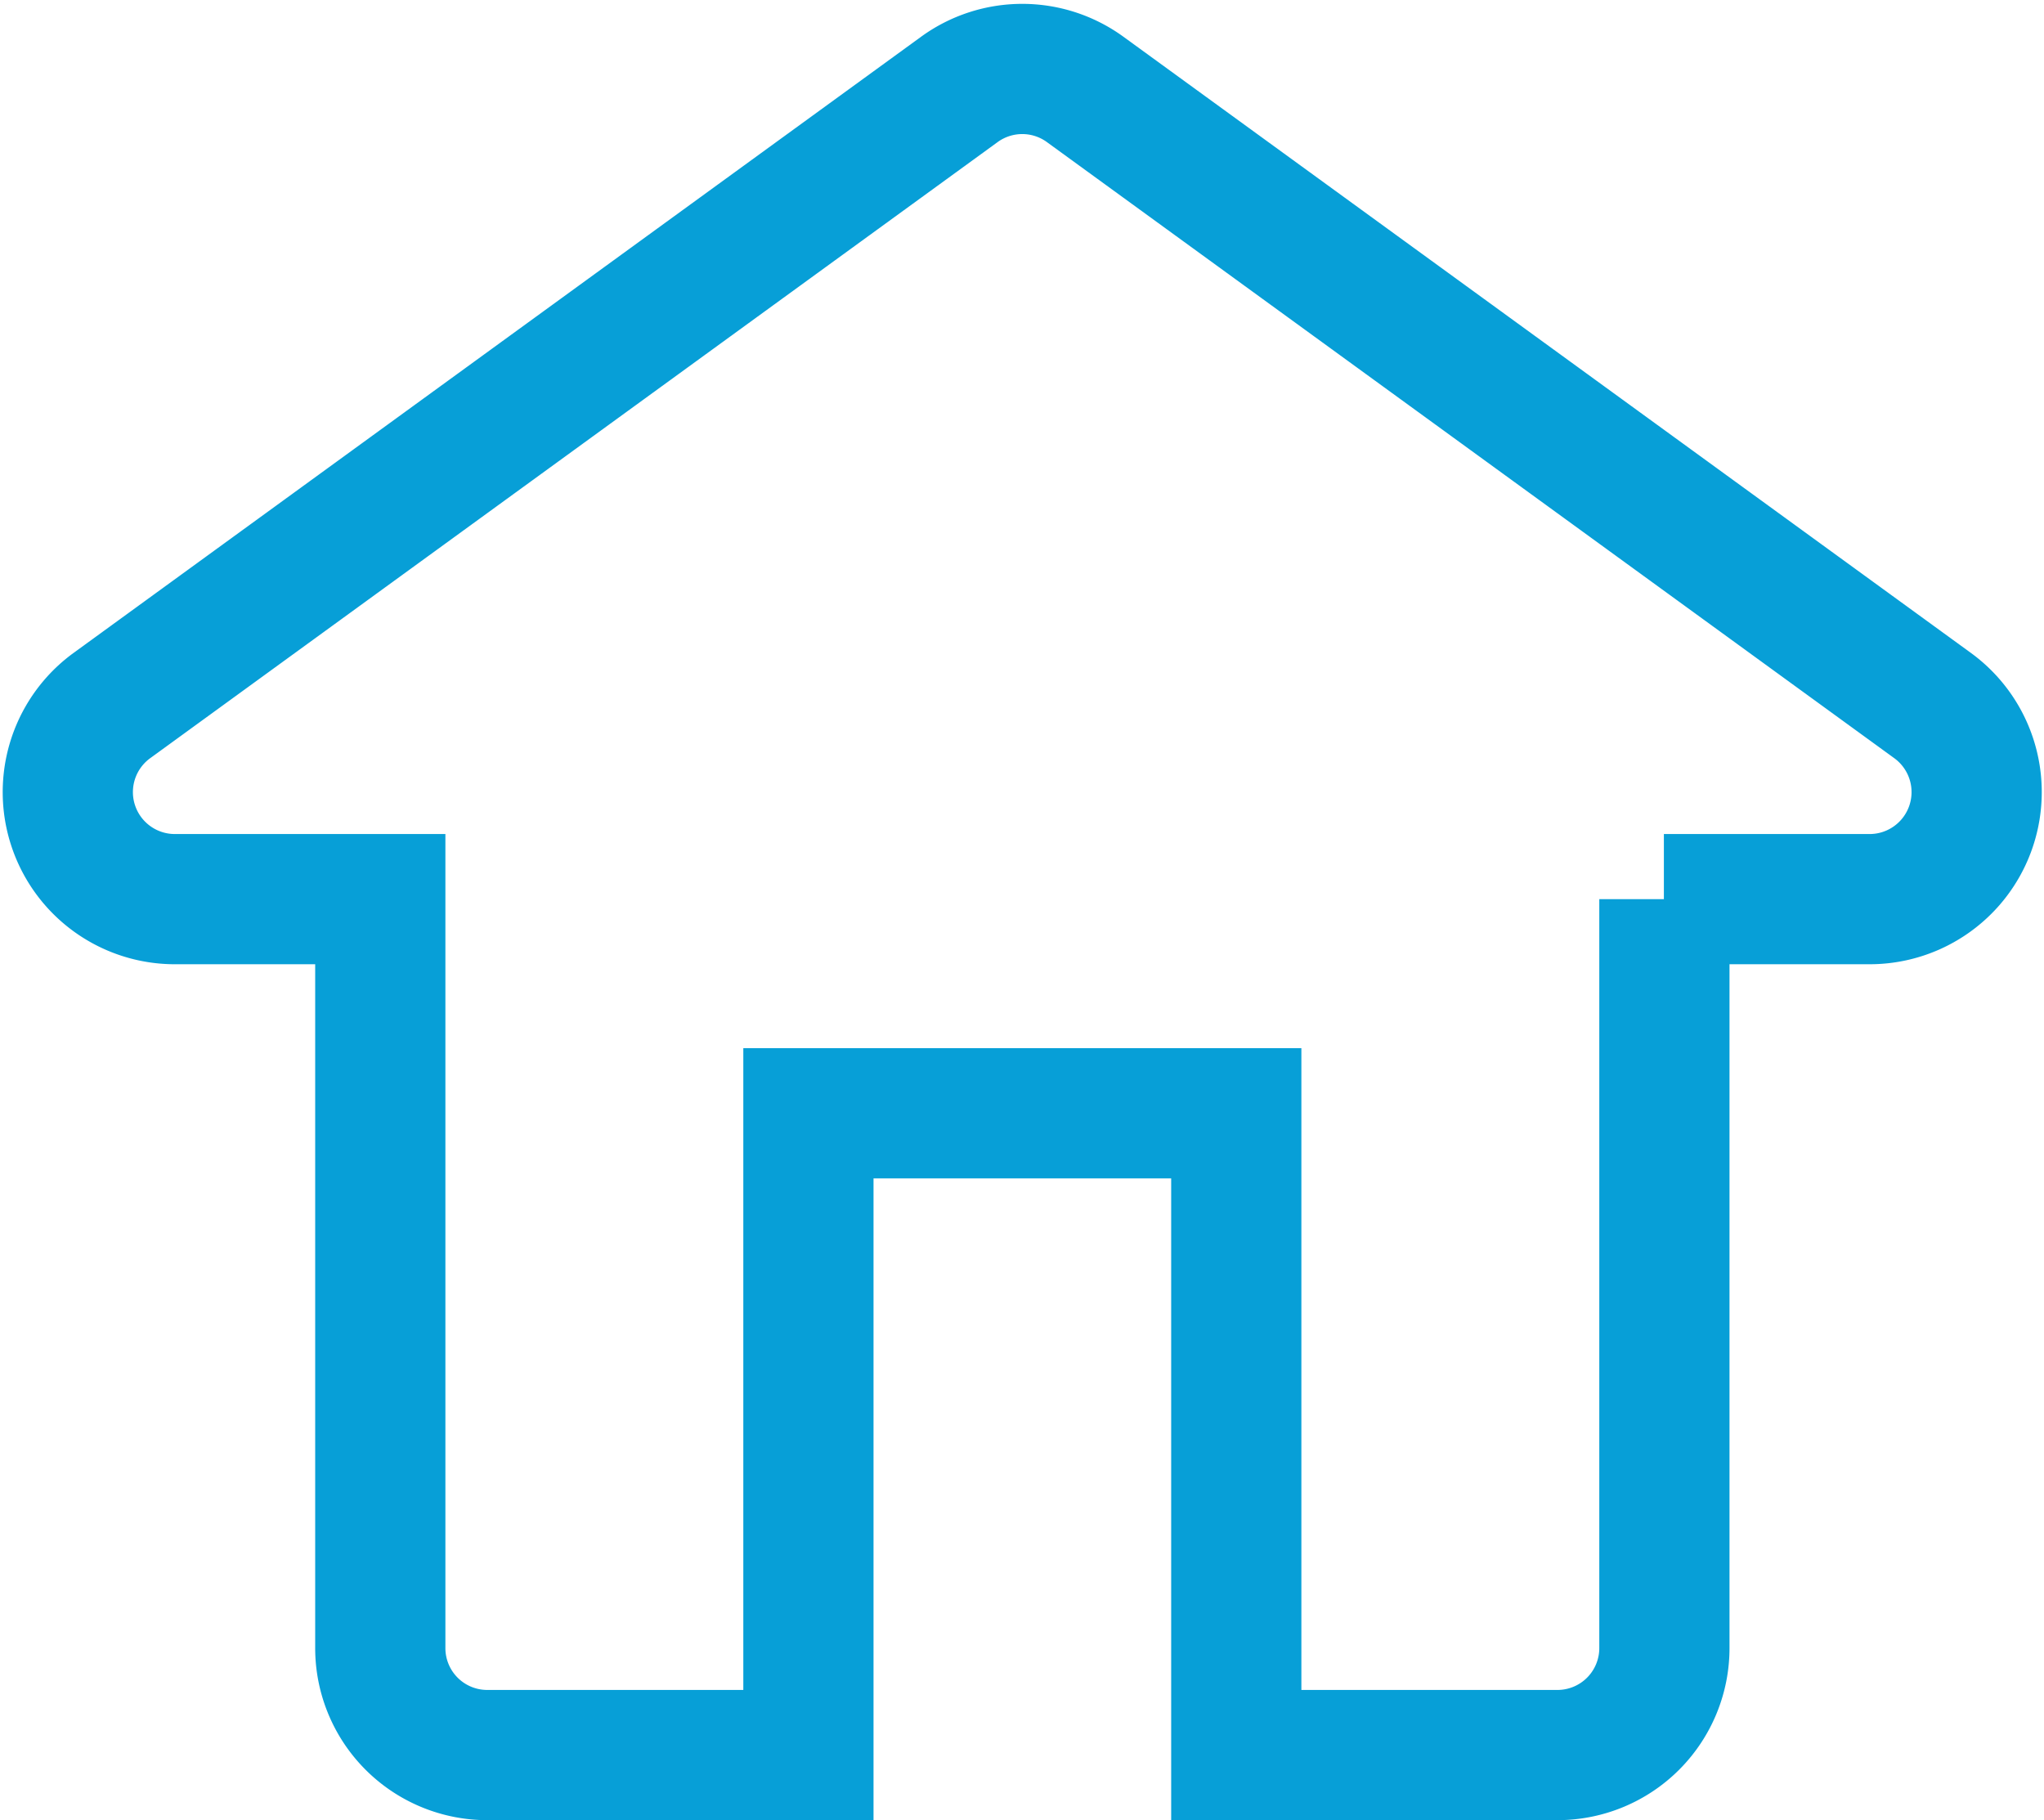 <svg xmlns="http://www.w3.org/2000/svg" width="23.547" height="20.968" viewBox="0 0 23.547 20.968">
  <g id="_4c89ff2043cb986a25ee885254c8ec21" data-name="4c89ff2043cb986a25ee885254c8ec21" transform="translate(0.774 0.795)">
    <path id="_4c89ff2043cb986a25ee885254c8ec21-2" data-name="4c89ff2043cb986a25ee885254c8ec21" d="M21.467,13.8s2.372,0,2.372,0a1.233,1.233,0,0,0,.725-2.229L14.8,4.472a1.232,1.232,0,0,0-1.449,0l-9.766,7.1A1.233,1.233,0,0,0,4.308,13.8H6.68v8.626A1.232,1.232,0,0,0,7.912,23.66h3.7V16.267h4.929V23.66h3.7a1.232,1.232,0,0,0,1.232-1.232V13.8Z" transform="translate(-3.073 -4.237)" fill="none" stroke="#079fd7" stroke-width="1.5"/>
  </g>
</svg>
